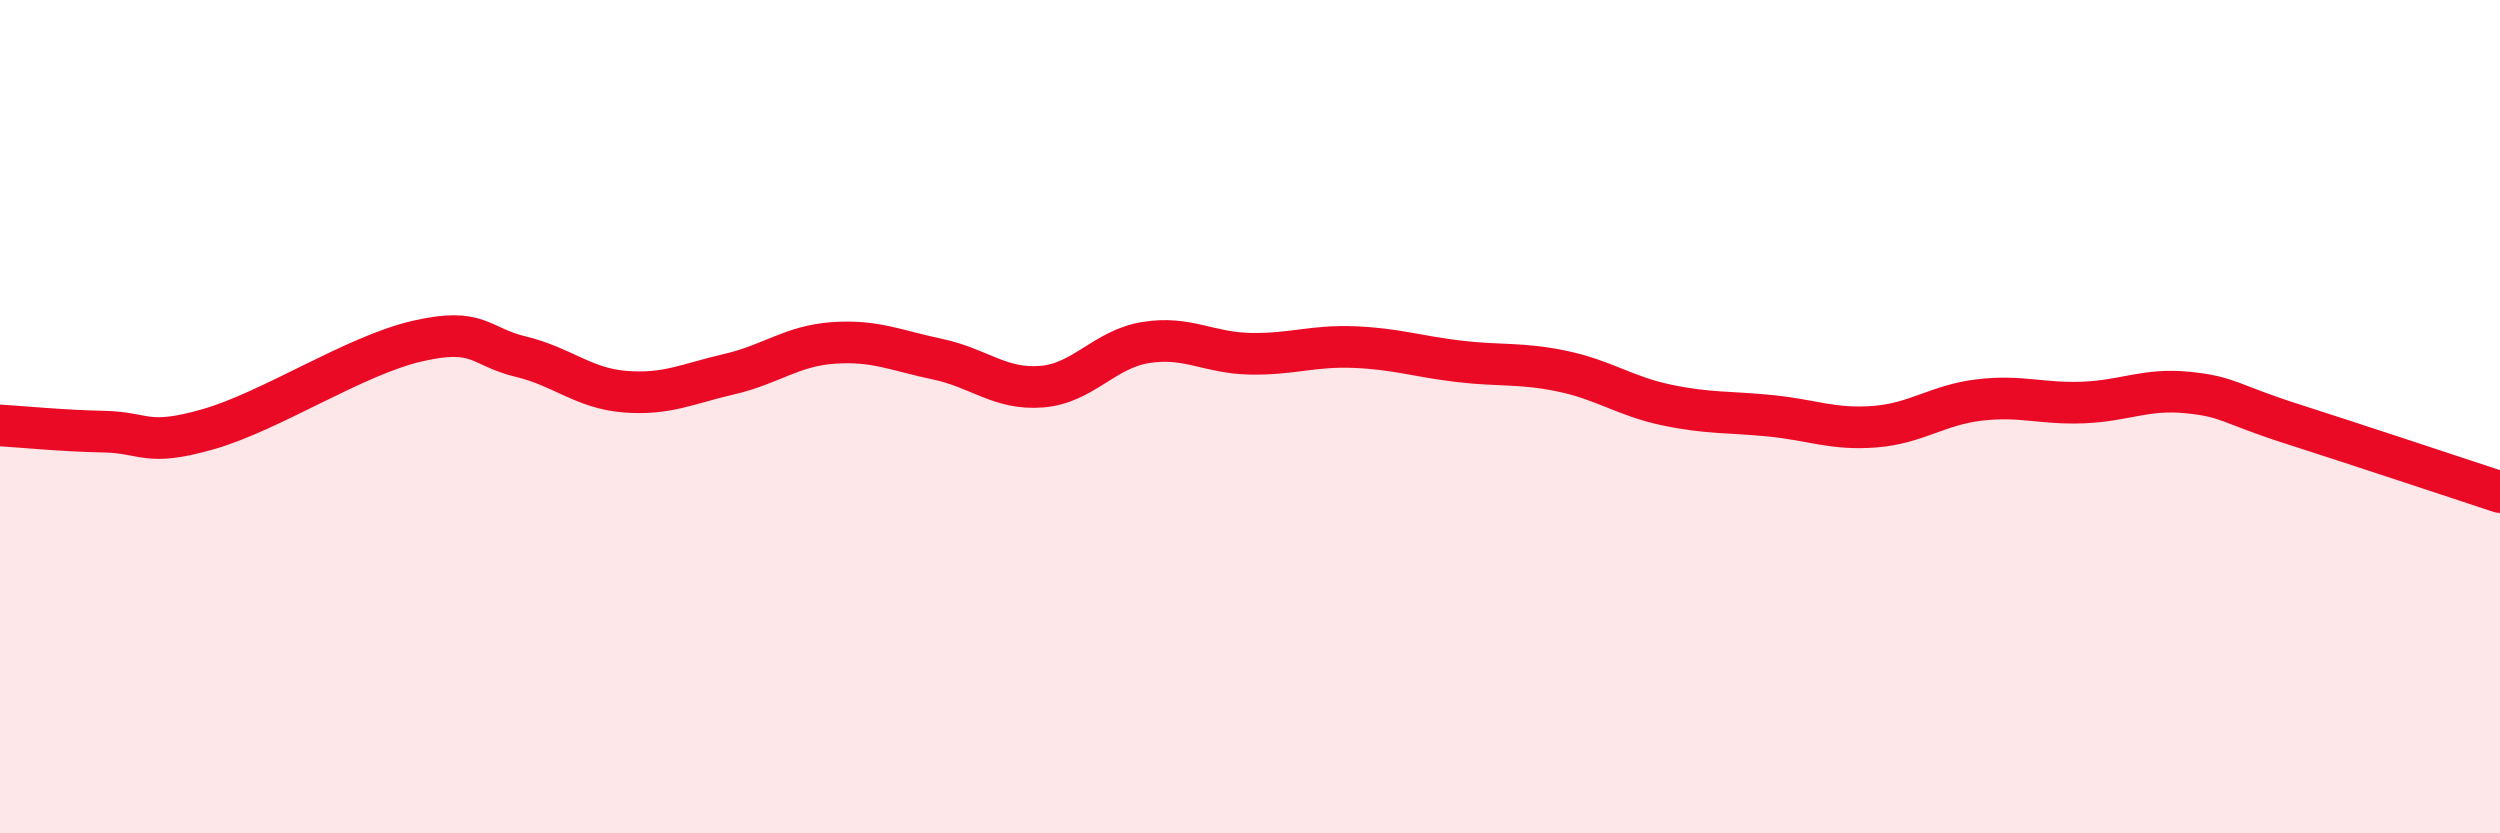 
    <svg width="60" height="20" viewBox="0 0 60 20" xmlns="http://www.w3.org/2000/svg">
      <path
        d="M 0,10.21 C 0.5,10.24 1.5,10.34 2.5,10.36 C 3.5,10.38 3.5,10.73 5,10.3 C 6.5,9.87 8.5,8.54 10,8.19 C 11.5,7.84 11.5,8.32 12.5,8.56 C 13.5,8.8 14,9.32 15,9.4 C 16,9.48 16.5,9.21 17.5,8.98 C 18.5,8.75 19,8.3 20,8.23 C 21,8.16 21.5,8.41 22.5,8.62 C 23.5,8.83 24,9.36 25,9.28 C 26,9.2 26.5,8.38 27.5,8.22 C 28.5,8.06 29,8.47 30,8.49 C 31,8.51 31.5,8.29 32.5,8.33 C 33.5,8.37 34,8.55 35,8.67 C 36,8.79 36.5,8.7 37.5,8.91 C 38.5,9.12 39,9.51 40,9.72 C 41,9.93 41.5,9.88 42.5,9.98 C 43.5,10.08 44,10.32 45,10.24 C 46,10.16 46.5,9.72 47.5,9.6 C 48.5,9.48 49,9.7 50,9.66 C 51,9.62 51.5,9.32 52.5,9.42 C 53.5,9.52 53.5,9.69 55,10.17 C 56.5,10.65 59,11.48 60,11.81L60 20L0 20Z"
        fill="#EB0A25"
        opacity="0.1"
        stroke-linecap="round"
        stroke-linejoin="round"
      />
      <path
        d="M 0,10.21 C 0.5,10.24 1.5,10.34 2.5,10.36 C 3.5,10.38 3.5,10.73 5,10.3 C 6.5,9.87 8.5,8.54 10,8.19 C 11.5,7.84 11.5,8.32 12.5,8.56 C 13.5,8.8 14,9.32 15,9.4 C 16,9.48 16.5,9.21 17.5,8.98 C 18.5,8.75 19,8.3 20,8.23 C 21,8.16 21.5,8.41 22.5,8.62 C 23.5,8.83 24,9.36 25,9.28 C 26,9.2 26.5,8.38 27.5,8.22 C 28.5,8.06 29,8.47 30,8.49 C 31,8.51 31.5,8.29 32.5,8.33 C 33.5,8.37 34,8.55 35,8.67 C 36,8.79 36.5,8.7 37.5,8.91 C 38.5,9.12 39,9.51 40,9.72 C 41,9.93 41.5,9.88 42.5,9.98 C 43.5,10.08 44,10.32 45,10.24 C 46,10.16 46.5,9.72 47.5,9.6 C 48.5,9.48 49,9.7 50,9.66 C 51,9.62 51.5,9.32 52.5,9.42 C 53.5,9.52 53.5,9.69 55,10.17 C 56.5,10.65 59,11.48 60,11.81"
        stroke="#EB0A25"
        stroke-width="1"
        fill="none"
        stroke-linecap="round"
        stroke-linejoin="round"
      />
    </svg>
  
